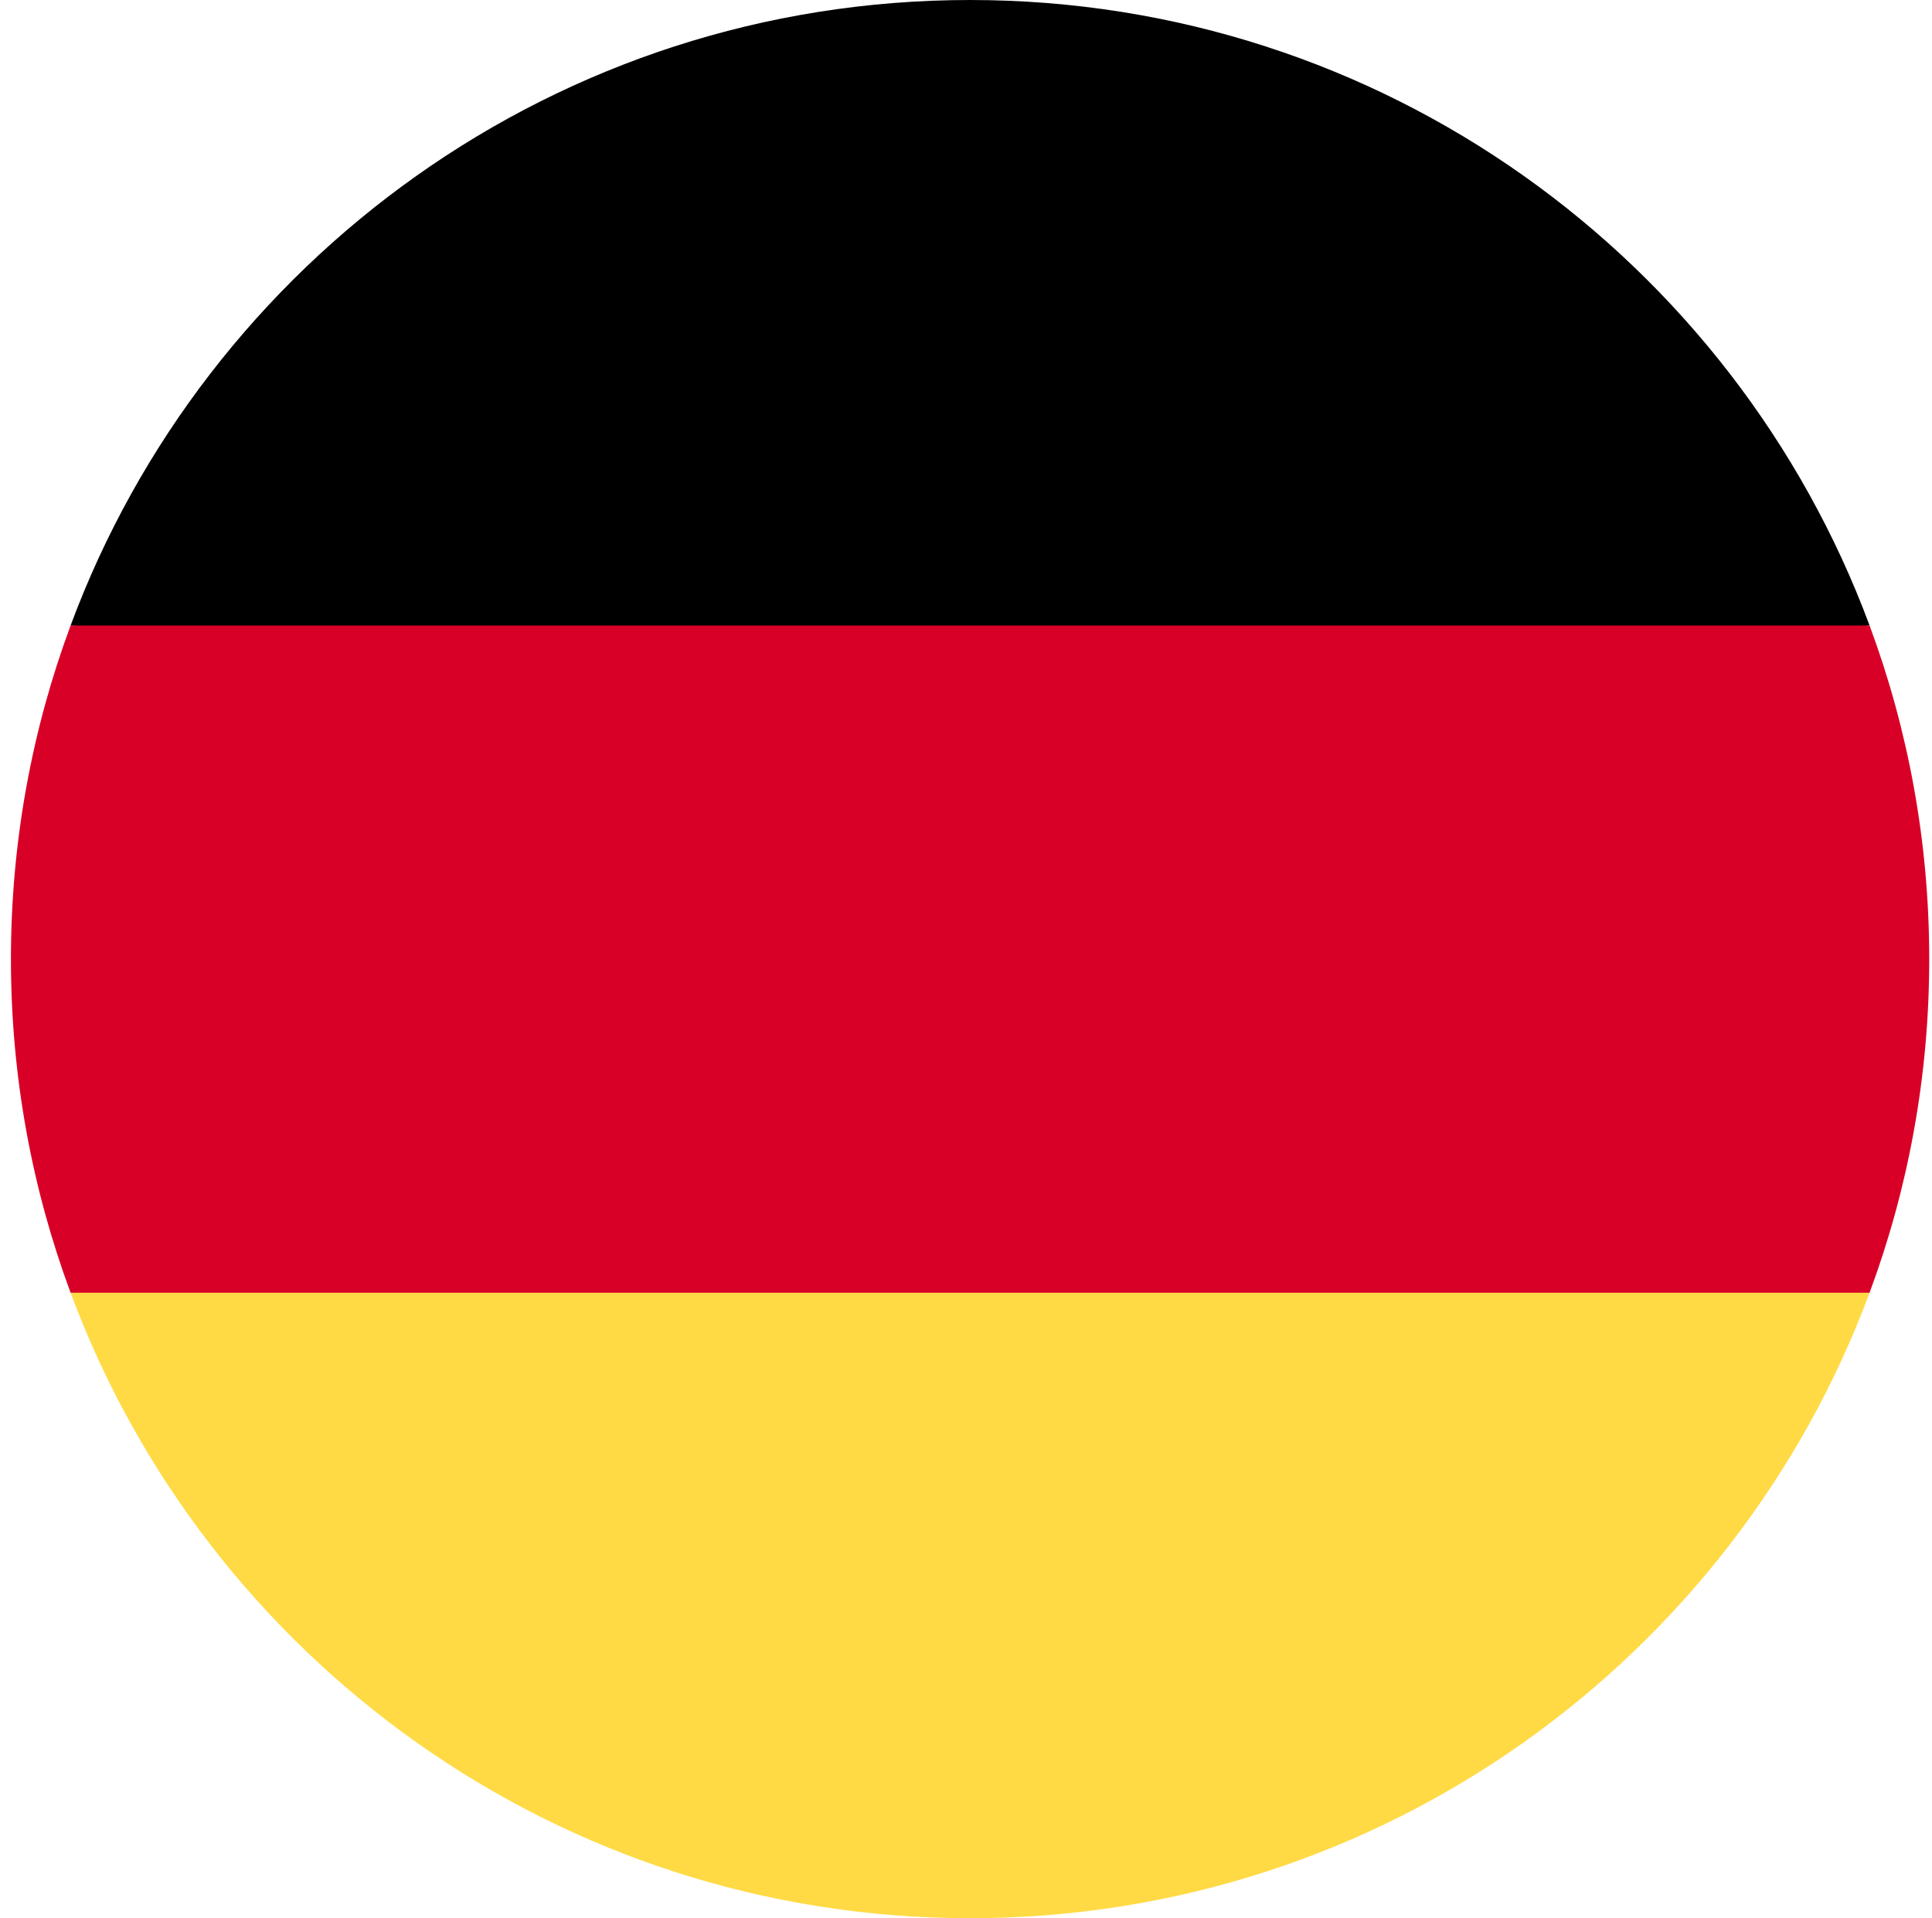<svg width="141" height="140" viewBox="0 0 141 140" fill="none" xmlns="http://www.w3.org/2000/svg">
<g clip-path="url(#clip0_3879_979)">
<path d="M5.152 94.348C15.042 121.003 40.7 140 70.798 140C100.895 140 126.553 121.003 136.444 94.348L70.798 88.261L5.152 94.348Z" fill="#FFDA44"/>
<path d="M70.798 0C40.7 0 15.042 18.996 5.152 45.652L70.798 51.739L136.444 45.652C126.553 18.996 100.895 0 70.798 0Z" fill="black"/>
<path d="M5.152 45.652C2.338 53.236 0.798 61.438 0.798 70C0.798 78.562 2.338 86.764 5.152 94.348H136.444C139.258 86.764 140.798 78.562 140.798 70C140.798 61.438 139.258 53.236 136.444 45.652H5.152Z" fill="#D80027"/>
</g>
<defs>
<clipPath id="clip0_3879_979">
<rect width="140" height="140" fill="white" transform="translate(0.798)"/>
</clipPath>
</defs>
</svg>
